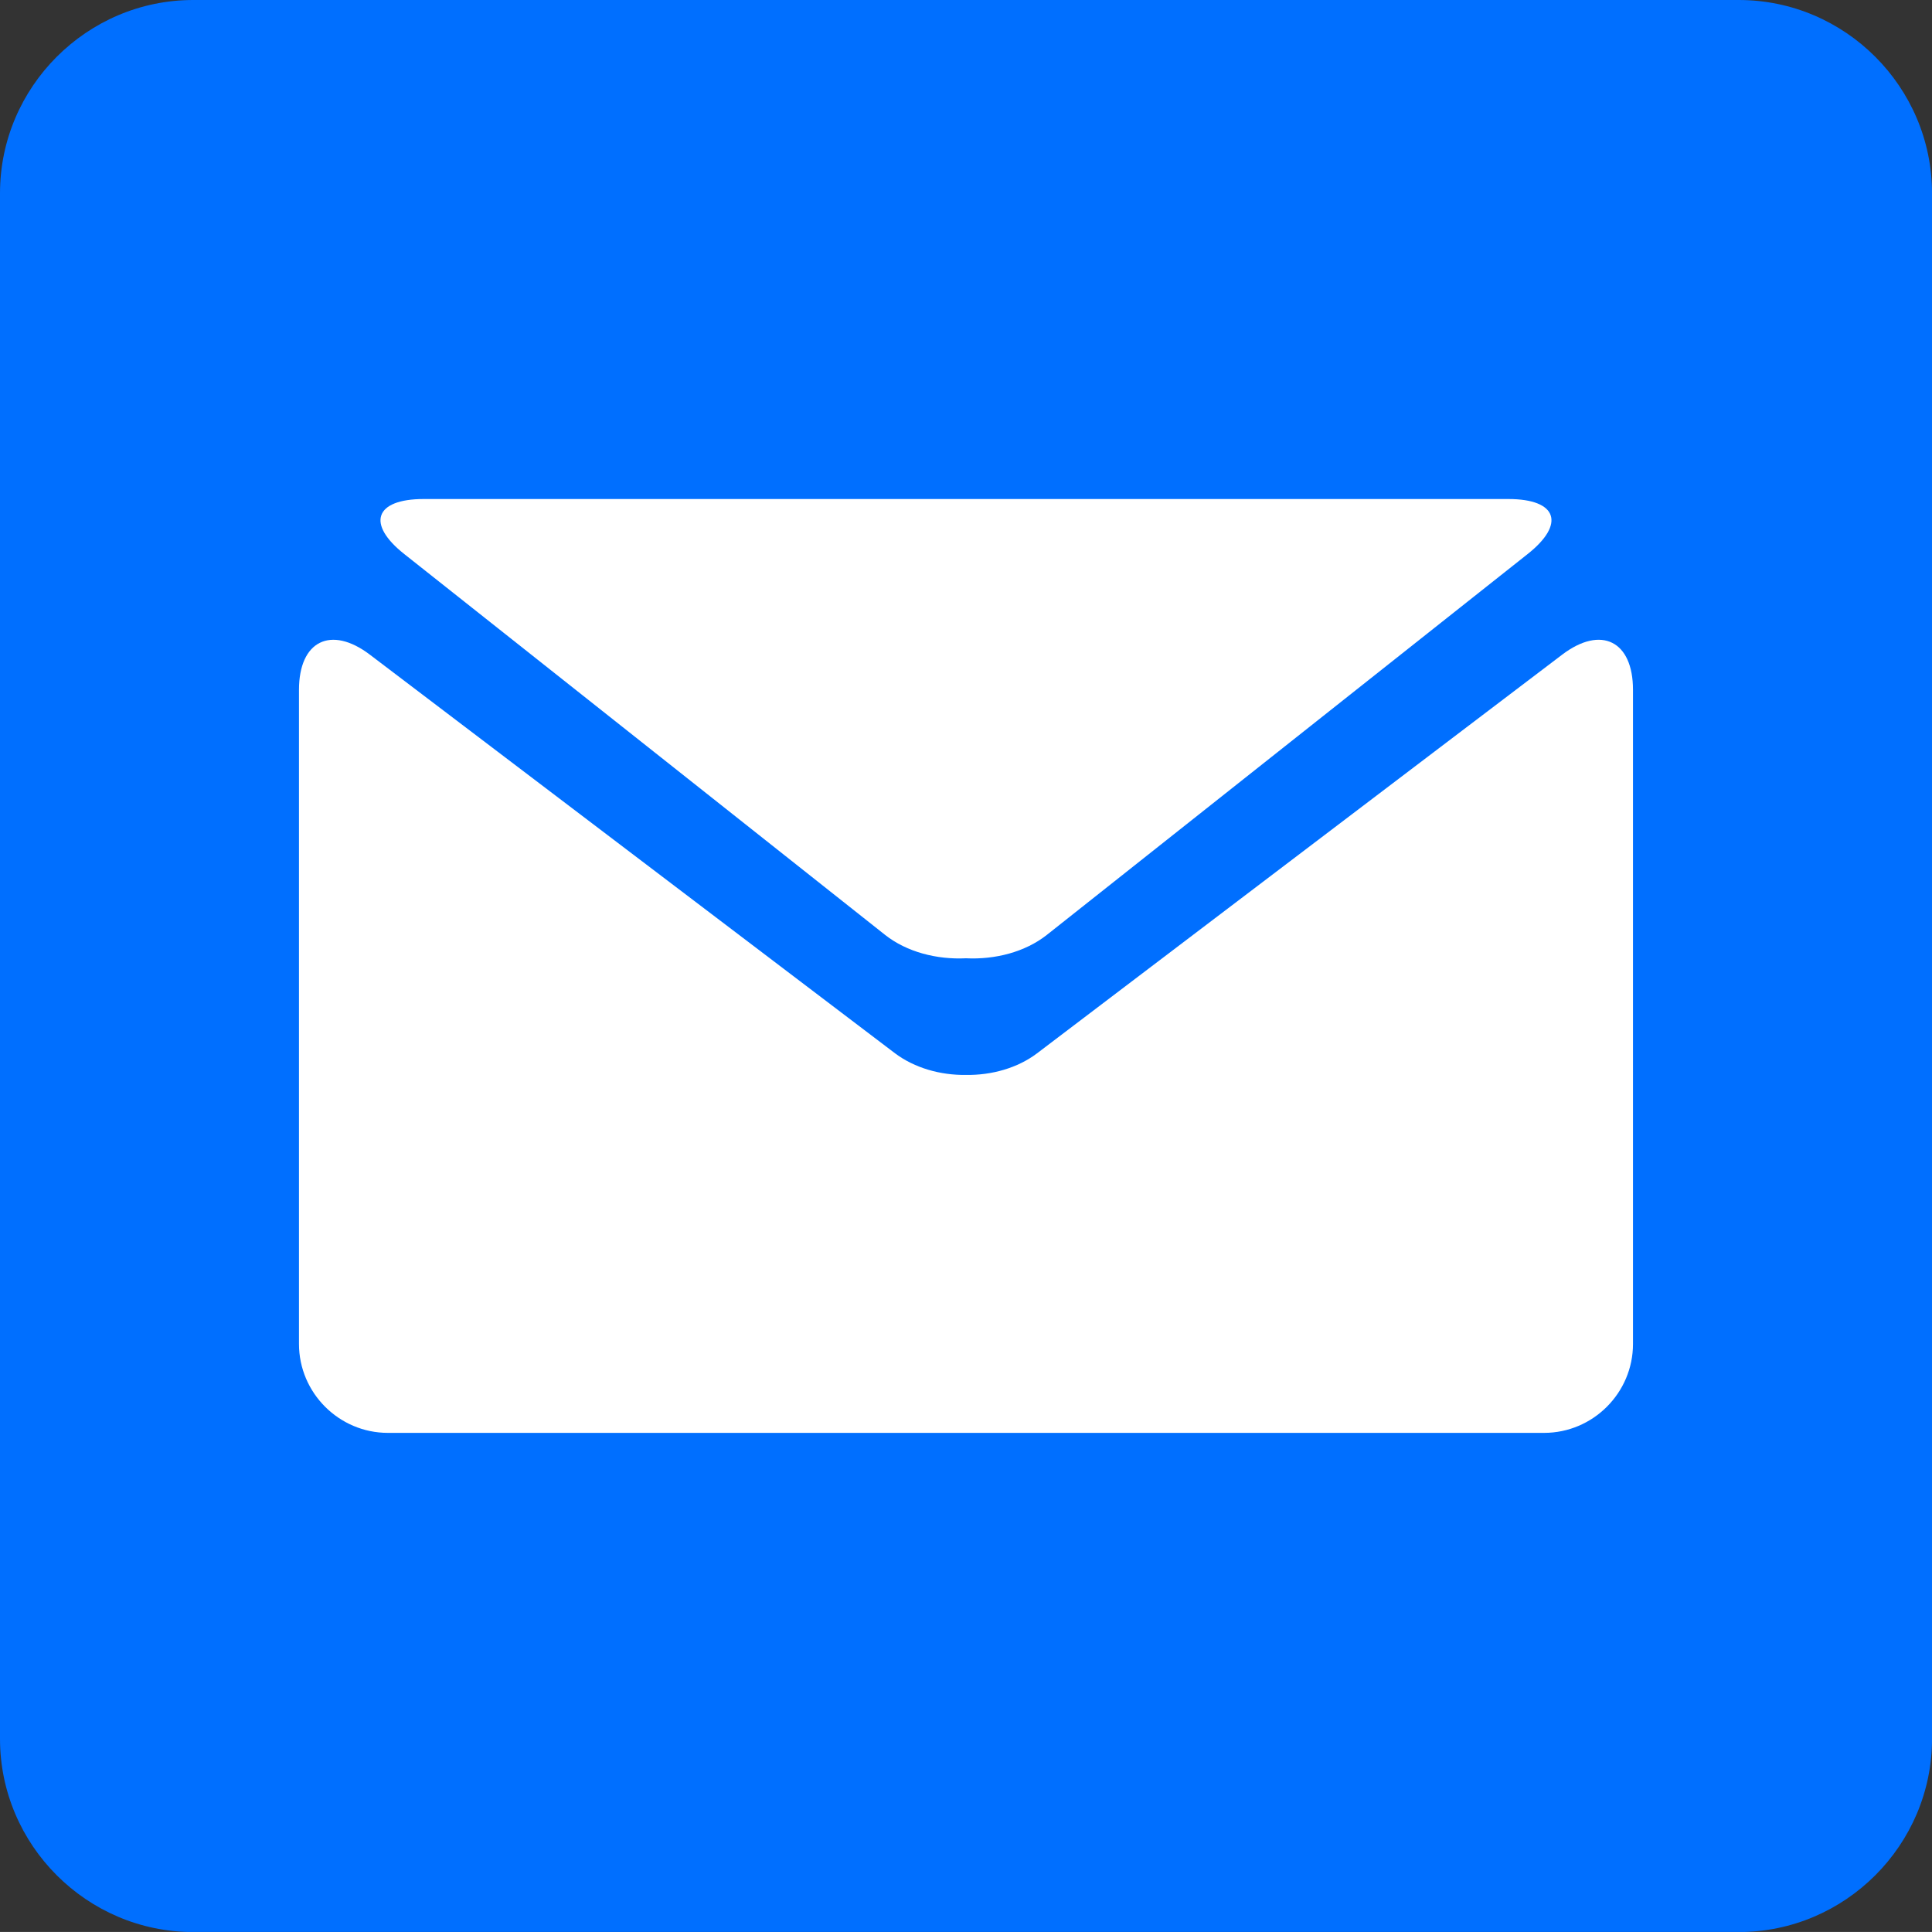 <?xml version="1.0" encoding="utf-8"?>
<!-- Generator: Adobe Illustrator 16.0.0, SVG Export Plug-In . SVG Version: 6.00 Build 0)  -->
<!DOCTYPE svg PUBLIC "-//W3C//DTD SVG 1.1//EN" "http://www.w3.org/Graphics/SVG/1.1/DTD/svg11.dtd">
<svg version="1.1" id="Capa_1" xmlns="http://www.w3.org/2000/svg" xmlns:xlink="http://www.w3.org/1999/xlink" x="0px" y="0px"
	 width="56.691px" height="56.689px" viewBox="0 0 56.691 56.689" enable-background="new 0 0 56.691 56.689" xml:space="preserve">
<rect x="0" y="0" width="56.691" height="56.689" fill="#333333" stroke="none"/>
<g>
	<g id="post-twitter">
		<path fill="#006FFF" d="M51.022,0H5.669C2.552,0,0,2.552,0,5.67v45.353c0,3.118,2.551,5.669,5.669,5.669h45.354
			c3.118,0,5.669-2.551,5.669-5.669V5.67C56.691,2.552,54.14,0,51.022,0z"/>
	</g>
</g>
<g>
	<g>
		<path fill="#FFFFFF" d="M11.868,16.262l14.101,11.169c0.64,0.506,1.52,0.73,2.376,0.688c0.854,0.042,1.735-0.182,2.375-0.688
			l14.1-11.169c1.129-0.89,0.873-1.619-0.559-1.619H28.346H12.432C10.997,14.643,10.741,15.373,11.868,16.262z"/>
		<path fill="#FFFFFF" d="M45.84,19.209l-15.41,11.699c-0.574,0.433-1.33,0.644-2.082,0.634c-0.754,0.01-1.508-0.203-2.084-0.634
			L10.852,19.209c-1.143-0.866-2.079-0.401-2.079,1.033v19.194c0,1.435,1.175,2.609,2.609,2.609h16.963h16.963
			c1.436,0,2.609-1.175,2.609-2.609V20.242C47.918,18.807,46.982,18.343,45.84,19.209z"/>
	</g>
</g>
</svg>
